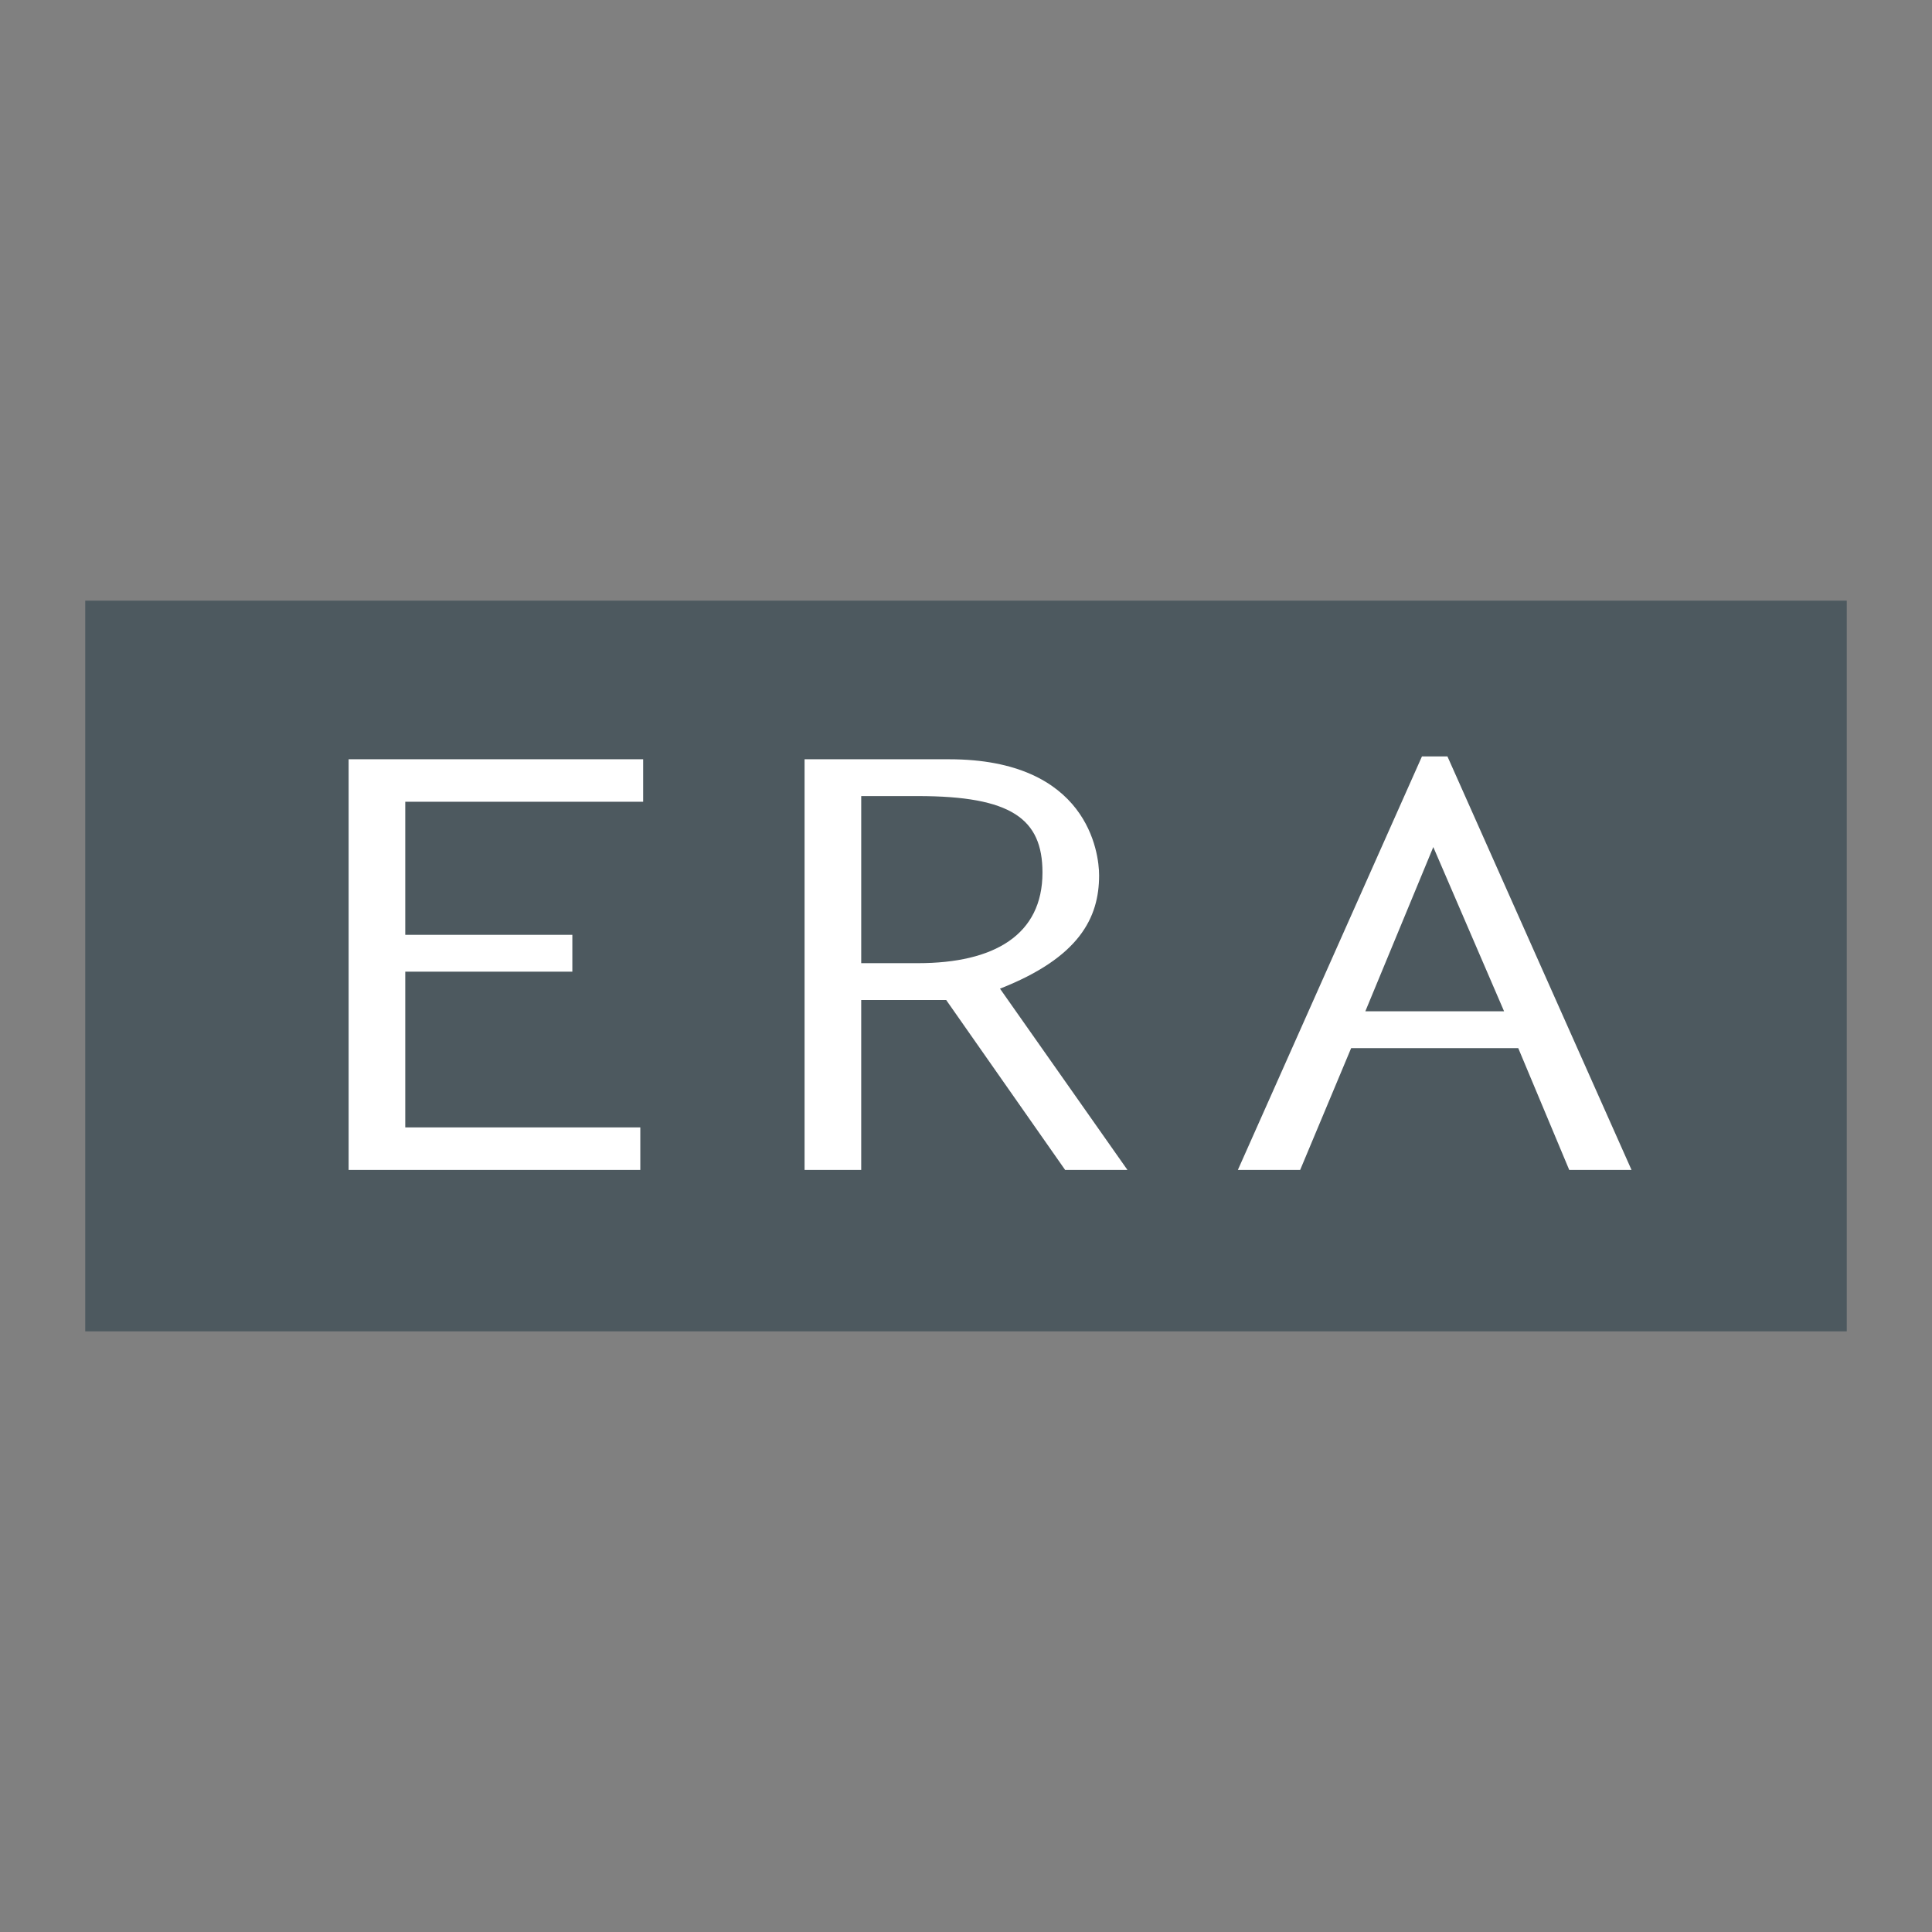 <svg xmlns="http://www.w3.org/2000/svg" width="2500" height="2500" viewBox="0 0 192.756 192.756"><rect x="0" y="0" width="192.756" height="192.756" fill="#808080" stroke="none"/><g fill-rule="evenodd" clip-rule="evenodd"><path fill="#fff" fill-opacity="0" d="M0 0h192.756v192.756H0V0z"/><path fill="#4d595f" d="M184.252 132.828V59.929H8.504v72.899h175.748z"/><path fill="#fff" d="M64.167 79.99H40.433v13.28h16.67v3.673h-16.67v15.541h23.451v4.239H34.782V75.752h29.385v4.238zM80.272 75.752h14.41c13.845 0 14.976 9.324 14.976 11.584 0 4.238-1.979 8.194-9.889 11.302l12.715 18.084h-6.217L94.4 99.77h-8.477v16.953h-5.651V75.752zm11.303 20.344c7.628 0 12.433-2.826 12.433-9.042 0-5.369-3.109-7.629-12.433-7.629h-5.651v16.671h5.651zM144.412 75.469l18.365 41.253h-6.215l-5.086-12.15h-16.672l-5.086 12.15h-6.215l18.365-41.253h2.544zm-8.193 25.429h13.844L143 84.511l-6.781 16.387z"/></g></svg>
